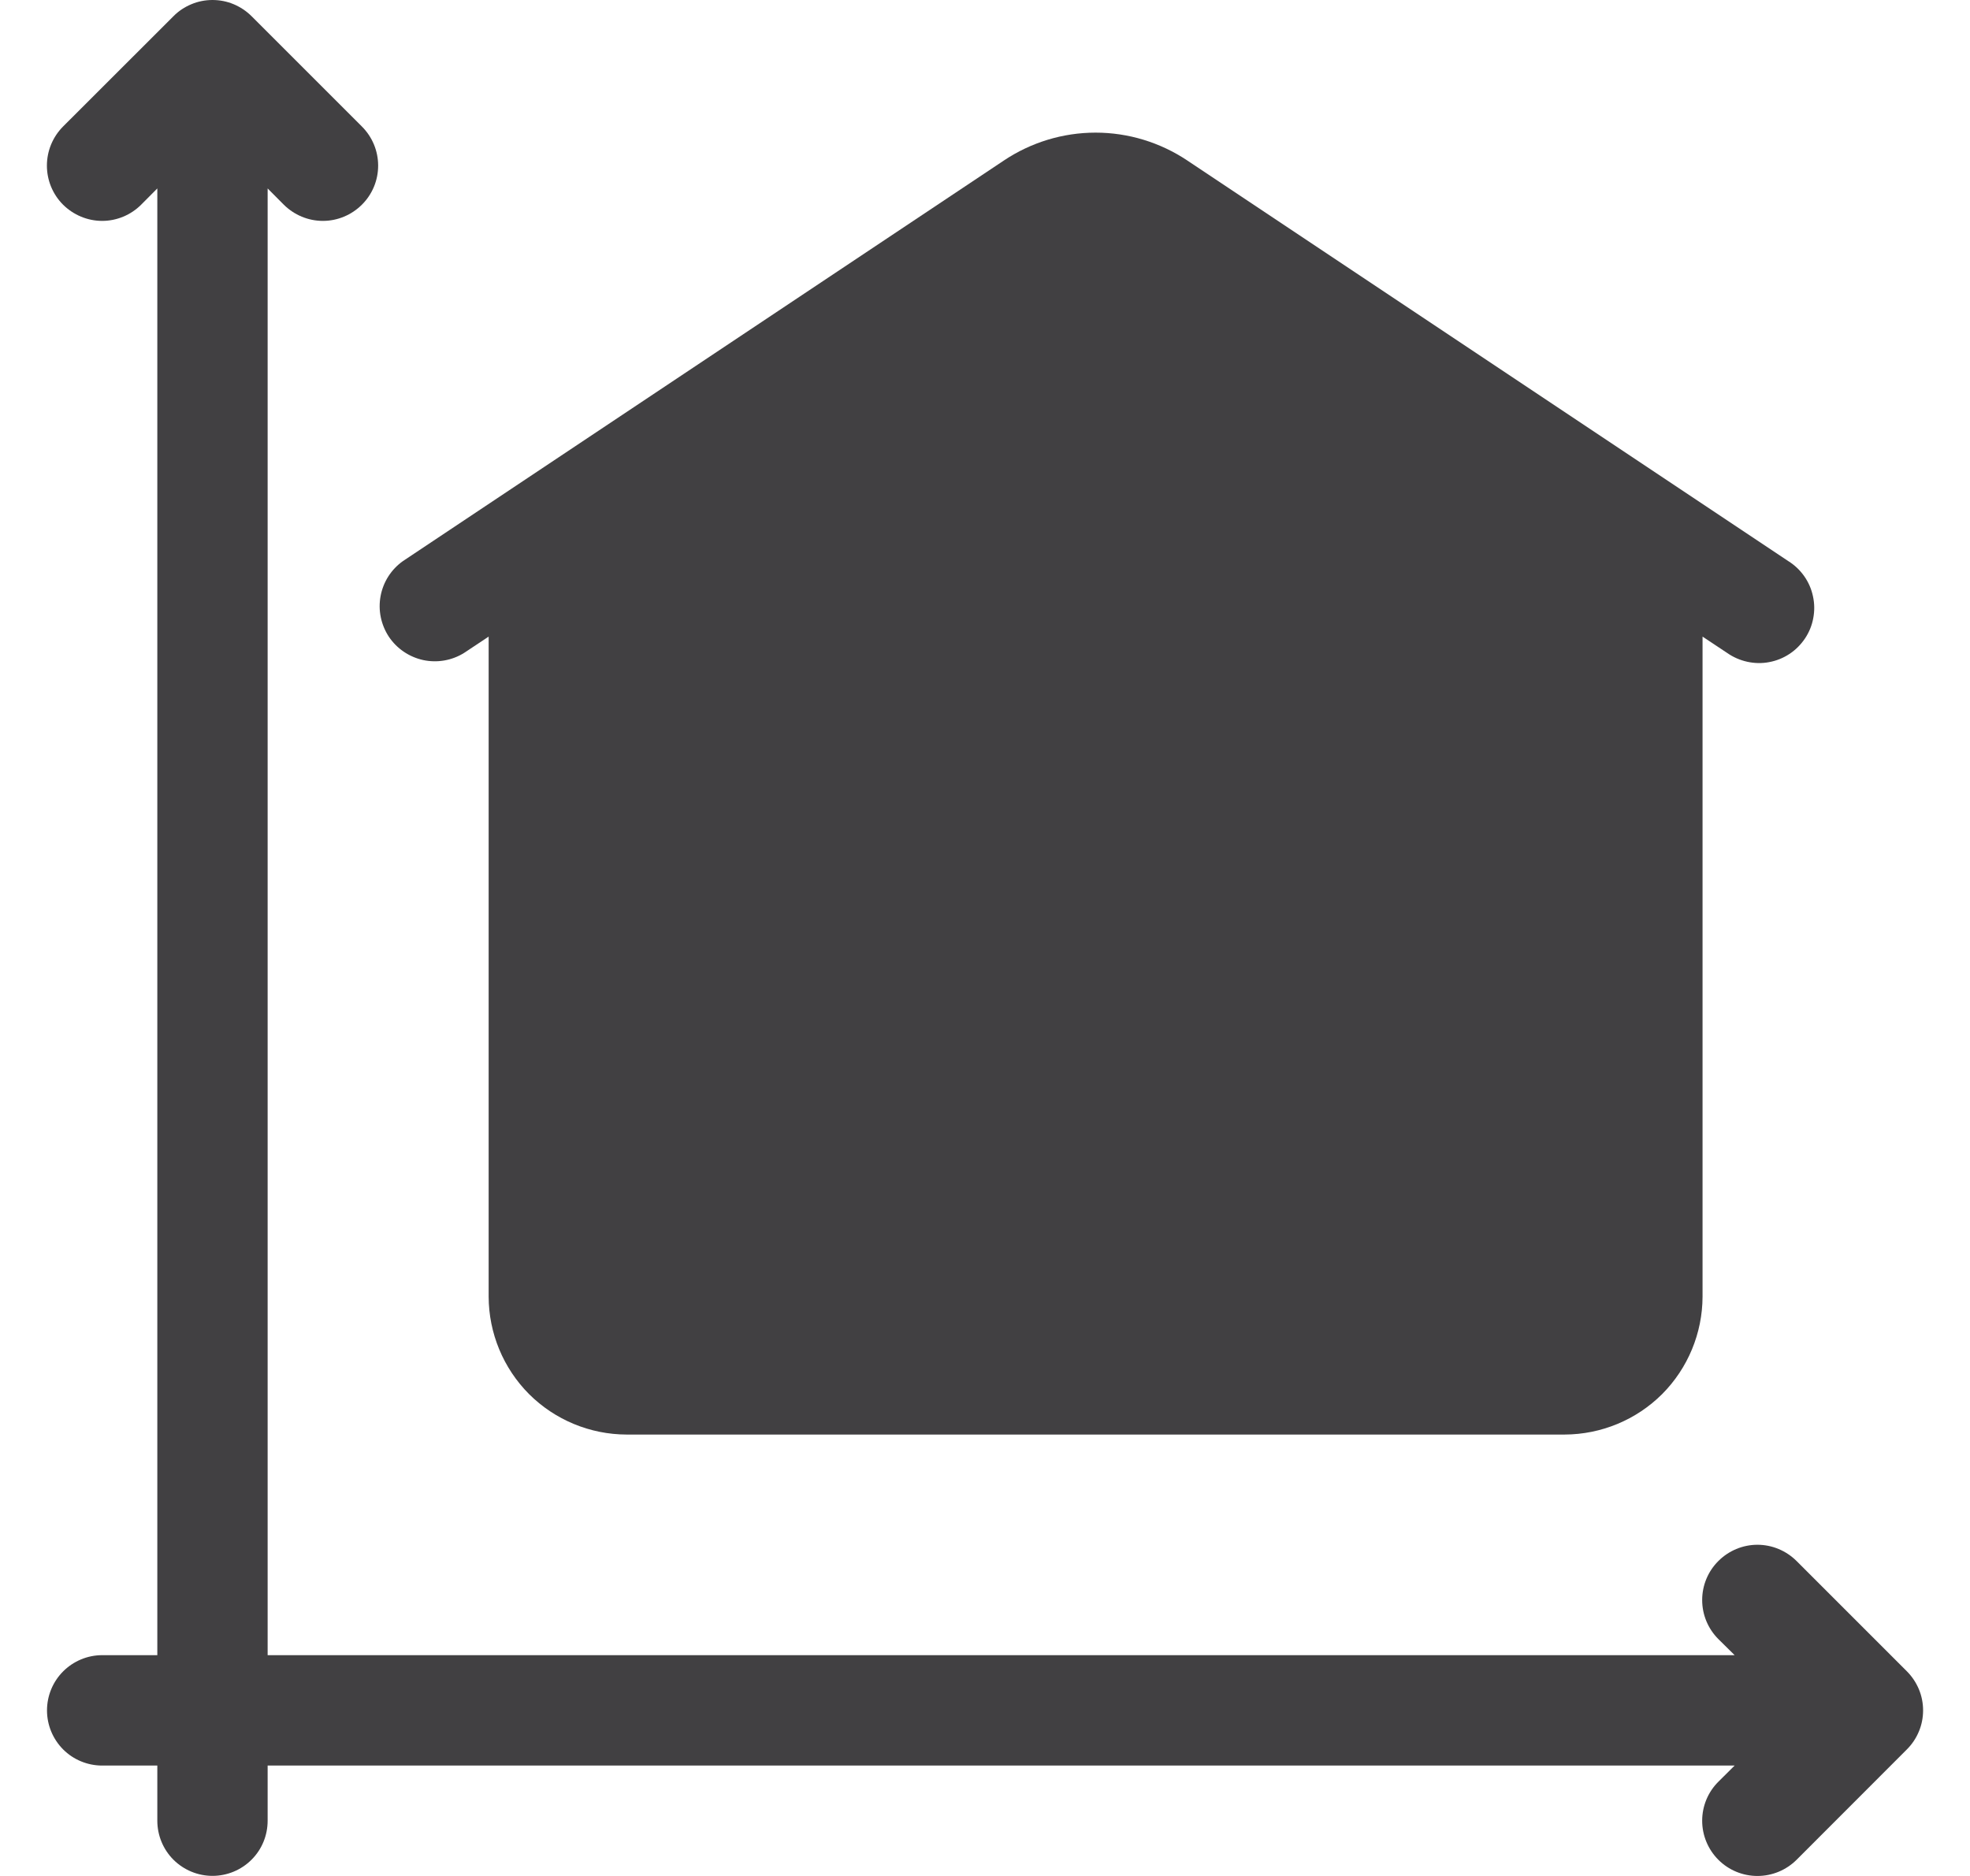 <svg width="21" height="20" viewBox="0 0 21 20" fill="none" xmlns="http://www.w3.org/2000/svg">
<g clip-path="url(#clip0_2367_129)">
<path d="M1.089 17.646C0.933 17.646 0.783 17.709 0.673 17.819C0.563 17.929 0.501 18.079 0.501 18.235C0.501 18.391 0.563 18.54 0.673 18.651C0.783 18.761 0.933 18.823 1.089 18.823H1.677V19.411C1.677 19.567 1.739 19.717 1.849 19.827C1.96 19.937 2.109 19.999 2.265 19.999C2.421 19.999 2.571 19.937 2.681 19.827C2.792 19.717 2.853 19.567 2.853 19.411V18.823H18.491L18.318 18.995C18.207 19.105 18.145 19.255 18.145 19.411C18.145 19.567 18.207 19.717 18.318 19.828C18.428 19.938 18.578 20 18.734 20C18.891 20 19.04 19.938 19.151 19.828L20.327 18.651C20.382 18.596 20.425 18.532 20.455 18.46C20.485 18.389 20.5 18.312 20.5 18.235C20.5 18.157 20.485 18.081 20.455 18.009C20.425 17.938 20.382 17.873 20.327 17.818L19.151 16.642C19.04 16.532 18.891 16.469 18.734 16.469C18.578 16.469 18.428 16.532 18.318 16.642C18.207 16.752 18.145 16.902 18.145 17.058C18.145 17.215 18.207 17.364 18.318 17.475L18.491 17.646H2.853V2.009L3.025 2.182C3.136 2.292 3.285 2.355 3.442 2.355C3.598 2.355 3.748 2.292 3.858 2.182C3.969 2.072 4.031 1.922 4.031 1.766C4.031 1.609 3.969 1.46 3.858 1.349L2.682 0.173C2.627 0.118 2.562 0.075 2.491 0.045C2.419 0.015 2.343 0 2.265 0C2.188 0 2.111 0.015 2.04 0.045C1.968 0.075 1.903 0.118 1.849 0.173L0.672 1.349C0.562 1.46 0.5 1.609 0.5 1.766C0.5 1.922 0.562 2.072 0.672 2.182C0.783 2.292 0.933 2.355 1.089 2.355C1.245 2.355 1.395 2.292 1.505 2.182L1.677 2.009V17.646H1.089Z" fill="#414042"/>
<path d="M10.7 1.712L4.295 5.982C4.17 6.071 4.085 6.204 4.057 6.355C4.029 6.505 4.061 6.66 4.145 6.788C4.23 6.915 4.361 7.004 4.511 7.037C4.661 7.069 4.817 7.042 4.947 6.961L5.209 6.787V13.824C5.21 14.213 5.365 14.587 5.64 14.863C5.916 15.138 6.29 15.293 6.679 15.294H16.678C17.068 15.293 17.442 15.138 17.718 14.863C17.993 14.587 18.148 14.213 18.149 13.824V6.787L18.411 6.961C18.475 7.006 18.548 7.038 18.625 7.055C18.702 7.072 18.781 7.074 18.859 7.059C18.936 7.045 19.01 7.015 19.075 6.972C19.141 6.929 19.197 6.872 19.241 6.807C19.285 6.741 19.315 6.668 19.329 6.591C19.344 6.513 19.343 6.434 19.326 6.357C19.31 6.28 19.278 6.207 19.233 6.143C19.187 6.078 19.13 6.024 19.063 5.982L12.658 1.712C12.368 1.518 12.027 1.414 11.679 1.414C11.33 1.414 10.99 1.518 10.7 1.712Z" fill="#414042"/>
</g>
<defs>
<clipPath id="clip0_2367_129">
<rect width="20" height="20" fill="white" transform="translate(0.5)"/>
</clipPath>
</defs>
</svg>
